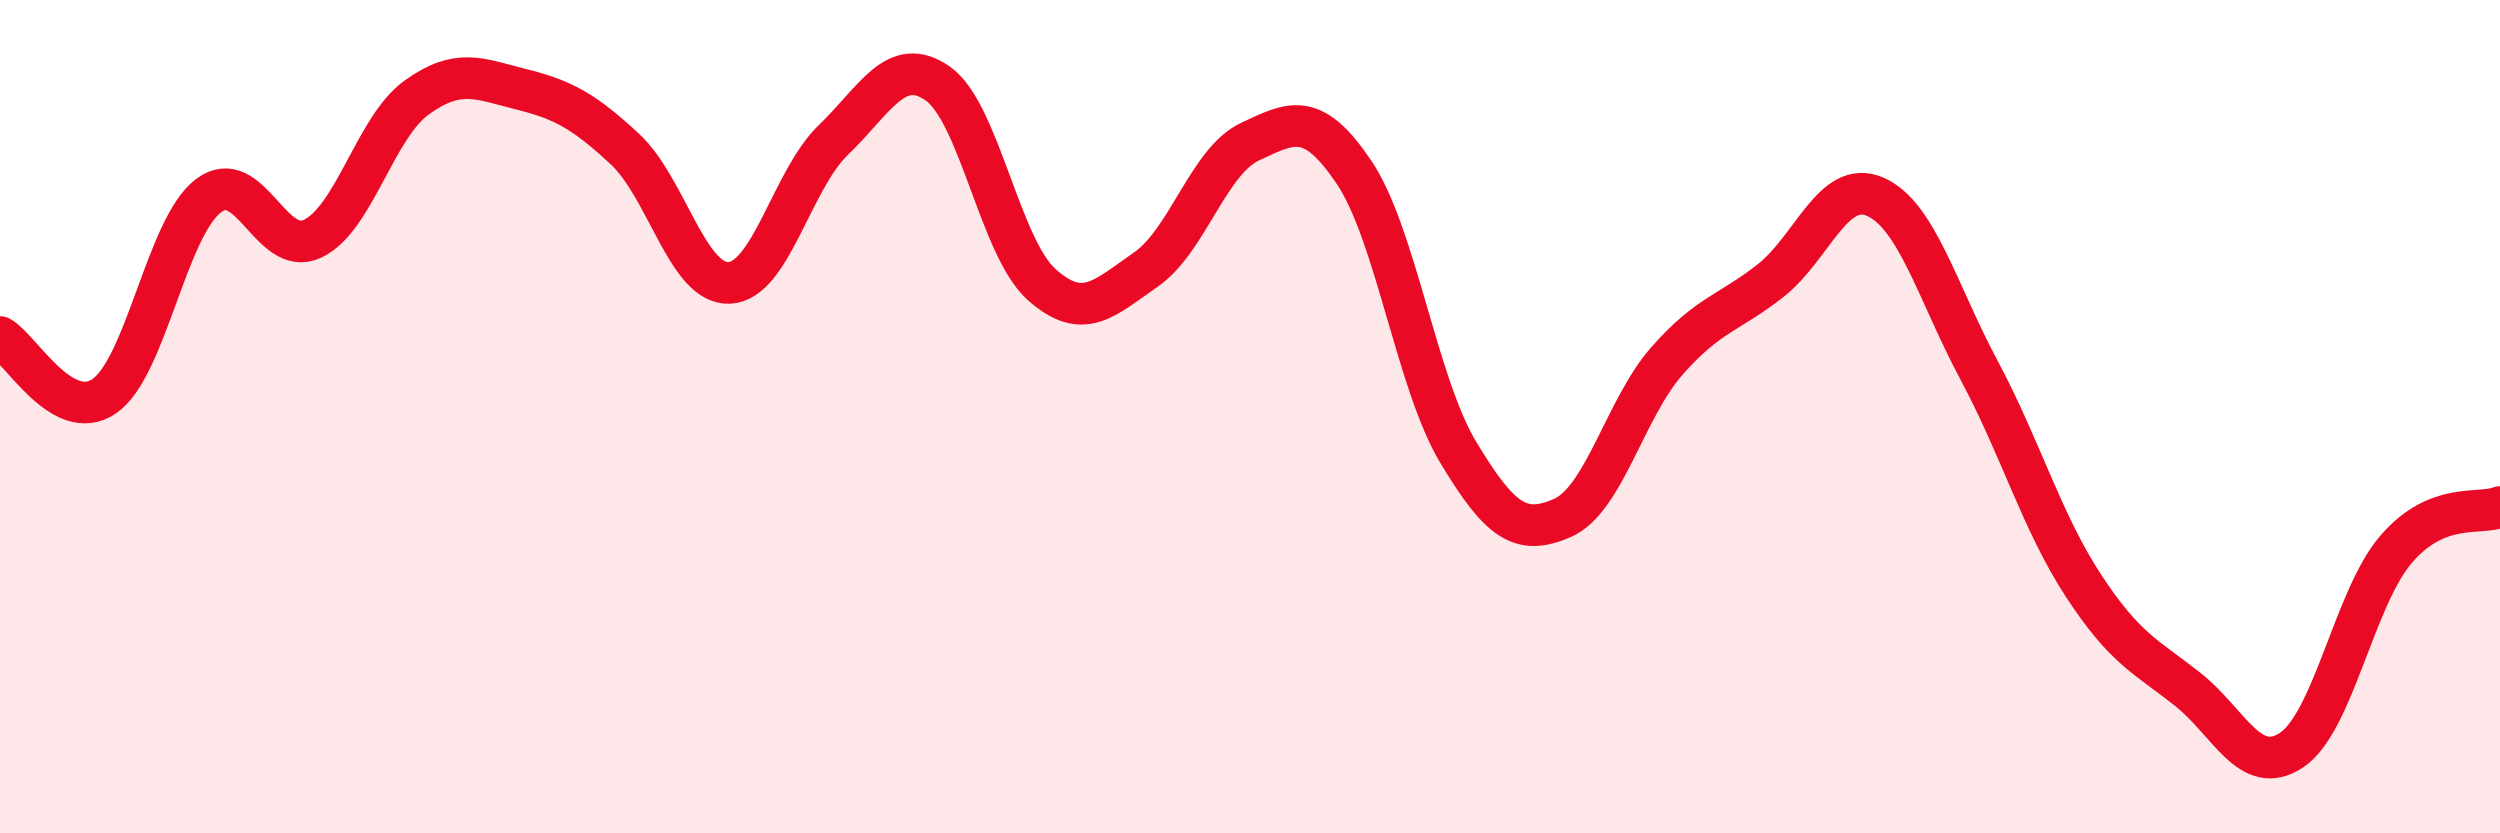 
    <svg width="60" height="20" viewBox="0 0 60 20" xmlns="http://www.w3.org/2000/svg">
      <path
        d="M 0,8.09 C 0.5,8.37 1.5,10.19 2.5,9.51 C 3.5,8.83 4,5.46 5,4.7 C 6,3.94 6.5,6.2 7.5,5.73 C 8.5,5.26 9,3.06 10,2.34 C 11,1.62 11.5,1.89 12.5,2.14 C 13.5,2.39 14,2.65 15,3.58 C 16,4.51 16.5,6.83 17.5,6.79 C 18.5,6.75 19,4.32 20,3.36 C 21,2.4 21.5,1.31 22.5,2 C 23.5,2.69 24,5.94 25,6.83 C 26,7.72 26.5,7.16 27.5,6.47 C 28.5,5.78 29,3.87 30,3.4 C 31,2.93 31.5,2.65 32.5,4.14 C 33.5,5.63 34,9.2 35,10.86 C 36,12.52 36.5,12.87 37.5,12.43 C 38.5,11.99 39,9.81 40,8.67 C 41,7.53 41.5,7.52 42.5,6.73 C 43.5,5.94 44,4.29 45,4.72 C 46,5.15 46.5,7.02 47.5,8.89 C 48.5,10.76 49,12.52 50,14.05 C 51,15.58 51.5,15.75 52.5,16.54 C 53.5,17.33 54,18.67 55,18 C 56,17.33 56.5,14.36 57.5,13.19 C 58.5,12.02 59.5,12.37 60,12.17L60 20L0 20Z"
        fill="#EB0A25"
        opacity="0.1"
        stroke-linecap="round"
        stroke-linejoin="round"
      />
      <path
        d="M 0,8.09 C 0.5,8.37 1.5,10.19 2.5,9.51 C 3.5,8.83 4,5.46 5,4.7 C 6,3.94 6.5,6.2 7.5,5.73 C 8.5,5.26 9,3.06 10,2.34 C 11,1.62 11.5,1.89 12.5,2.14 C 13.5,2.39 14,2.65 15,3.58 C 16,4.51 16.5,6.83 17.5,6.79 C 18.5,6.75 19,4.32 20,3.36 C 21,2.4 21.5,1.31 22.5,2 C 23.5,2.69 24,5.94 25,6.83 C 26,7.72 26.5,7.16 27.5,6.47 C 28.5,5.78 29,3.87 30,3.4 C 31,2.93 31.5,2.65 32.5,4.14 C 33.5,5.63 34,9.2 35,10.86 C 36,12.52 36.5,12.87 37.5,12.43 C 38.5,11.99 39,9.81 40,8.67 C 41,7.53 41.5,7.52 42.5,6.73 C 43.5,5.94 44,4.29 45,4.72 C 46,5.15 46.5,7.02 47.5,8.89 C 48.5,10.76 49,12.52 50,14.05 C 51,15.58 51.5,15.75 52.5,16.54 C 53.5,17.33 54,18.67 55,18 C 56,17.33 56.5,14.36 57.5,13.19 C 58.5,12.02 59.5,12.37 60,12.17"
        stroke="#EB0A25"
        stroke-width="1"
        fill="none"
        stroke-linecap="round"
        stroke-linejoin="round"
      />
    </svg>
  